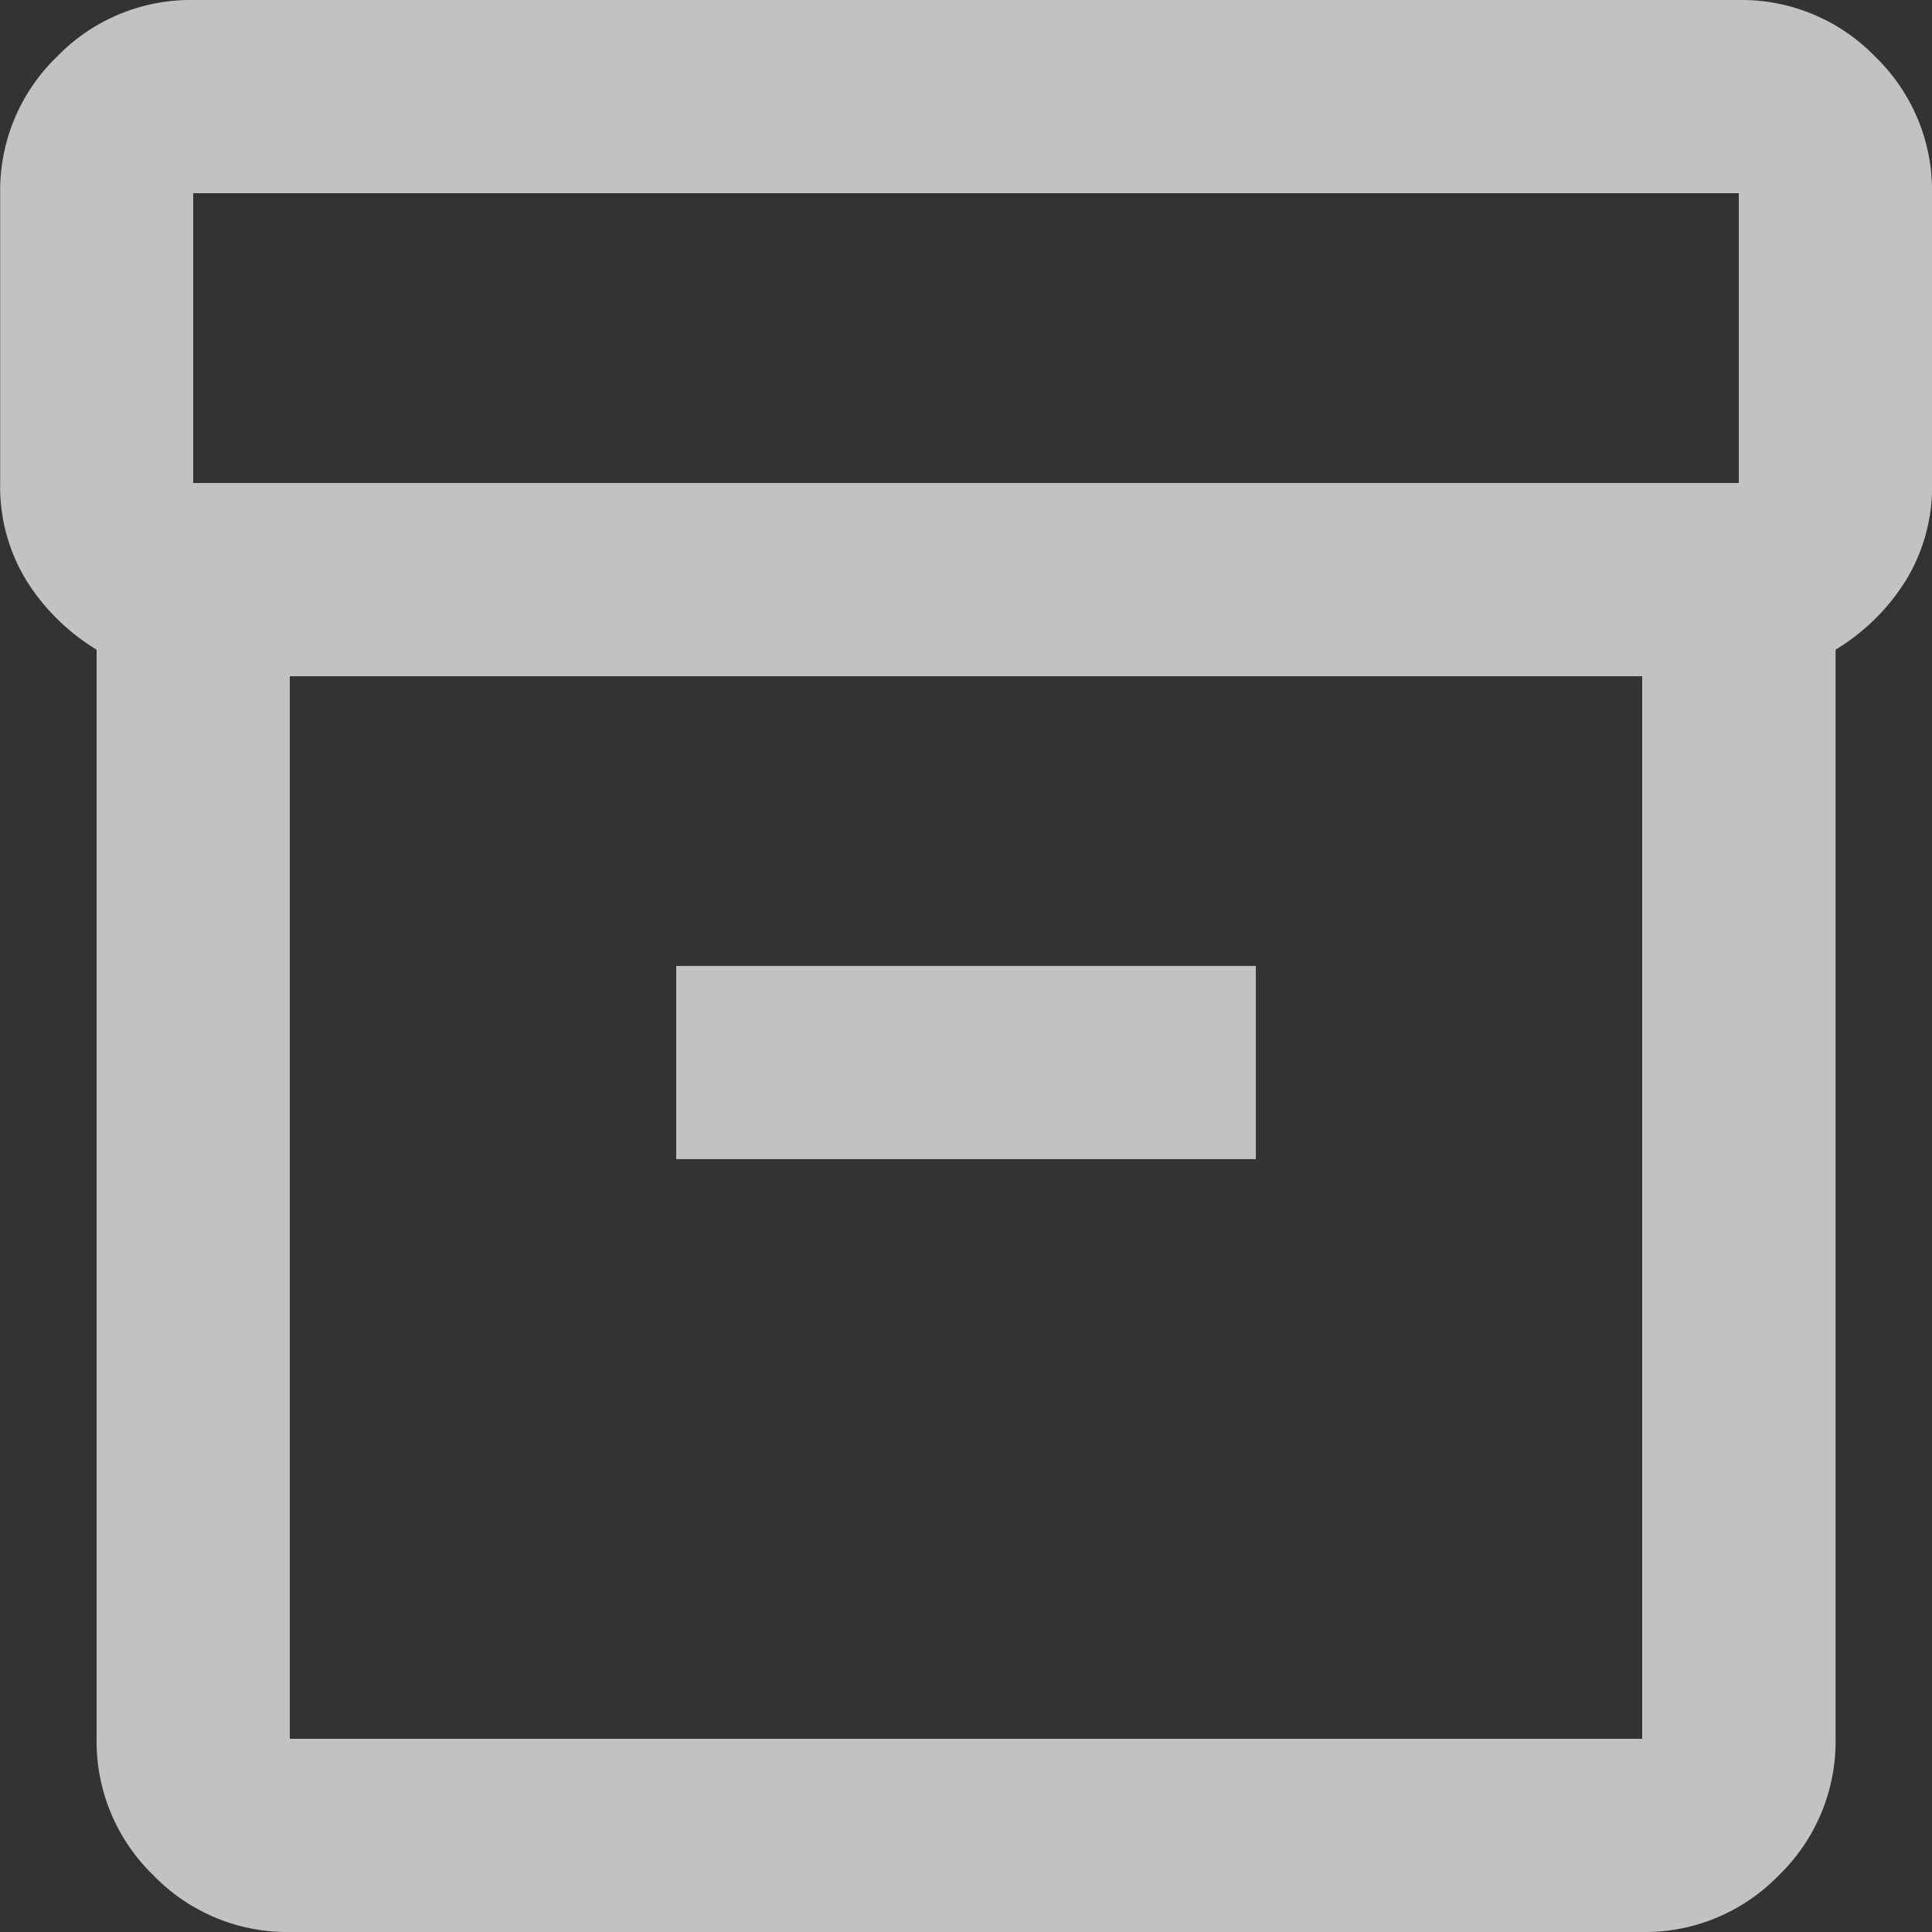 <svg xmlns="http://www.w3.org/2000/svg" width="58.527" height="58.527" viewBox="0 0 58.527 58.527">
  <rect x="0" y="0" width="58.527" height="58.527" fill="#333333" stroke="none"/>
  <path id="archive_empty" d="M88.779-821.473a5.636,5.636,0,0,1-4.133-1.719,5.635,5.635,0,0,1-1.719-4.133V-860.32a6.424,6.424,0,0,1-2.122-2.085,5.448,5.448,0,0,1-.8-2.963v-8.779a5.636,5.636,0,0,1,1.719-4.134A5.636,5.636,0,0,1,85.853-880h46.822a5.636,5.636,0,0,1,4.134,1.719,5.636,5.636,0,0,1,1.719,4.134v8.779a5.448,5.448,0,0,1-.8,2.963,6.424,6.424,0,0,1-2.122,2.085v32.995a5.635,5.635,0,0,1-1.719,4.133,5.636,5.636,0,0,1-4.133,1.719Zm0-38.043v32.19h40.969v-32.19Zm-2.926-5.853h46.822v-8.779H85.853Zm14.632,20.484h17.558v-5.853H100.485ZM109.264-843.42Z" transform="translate(-80 880)" fill="#fff" opacity="0.7"/>
</svg>
